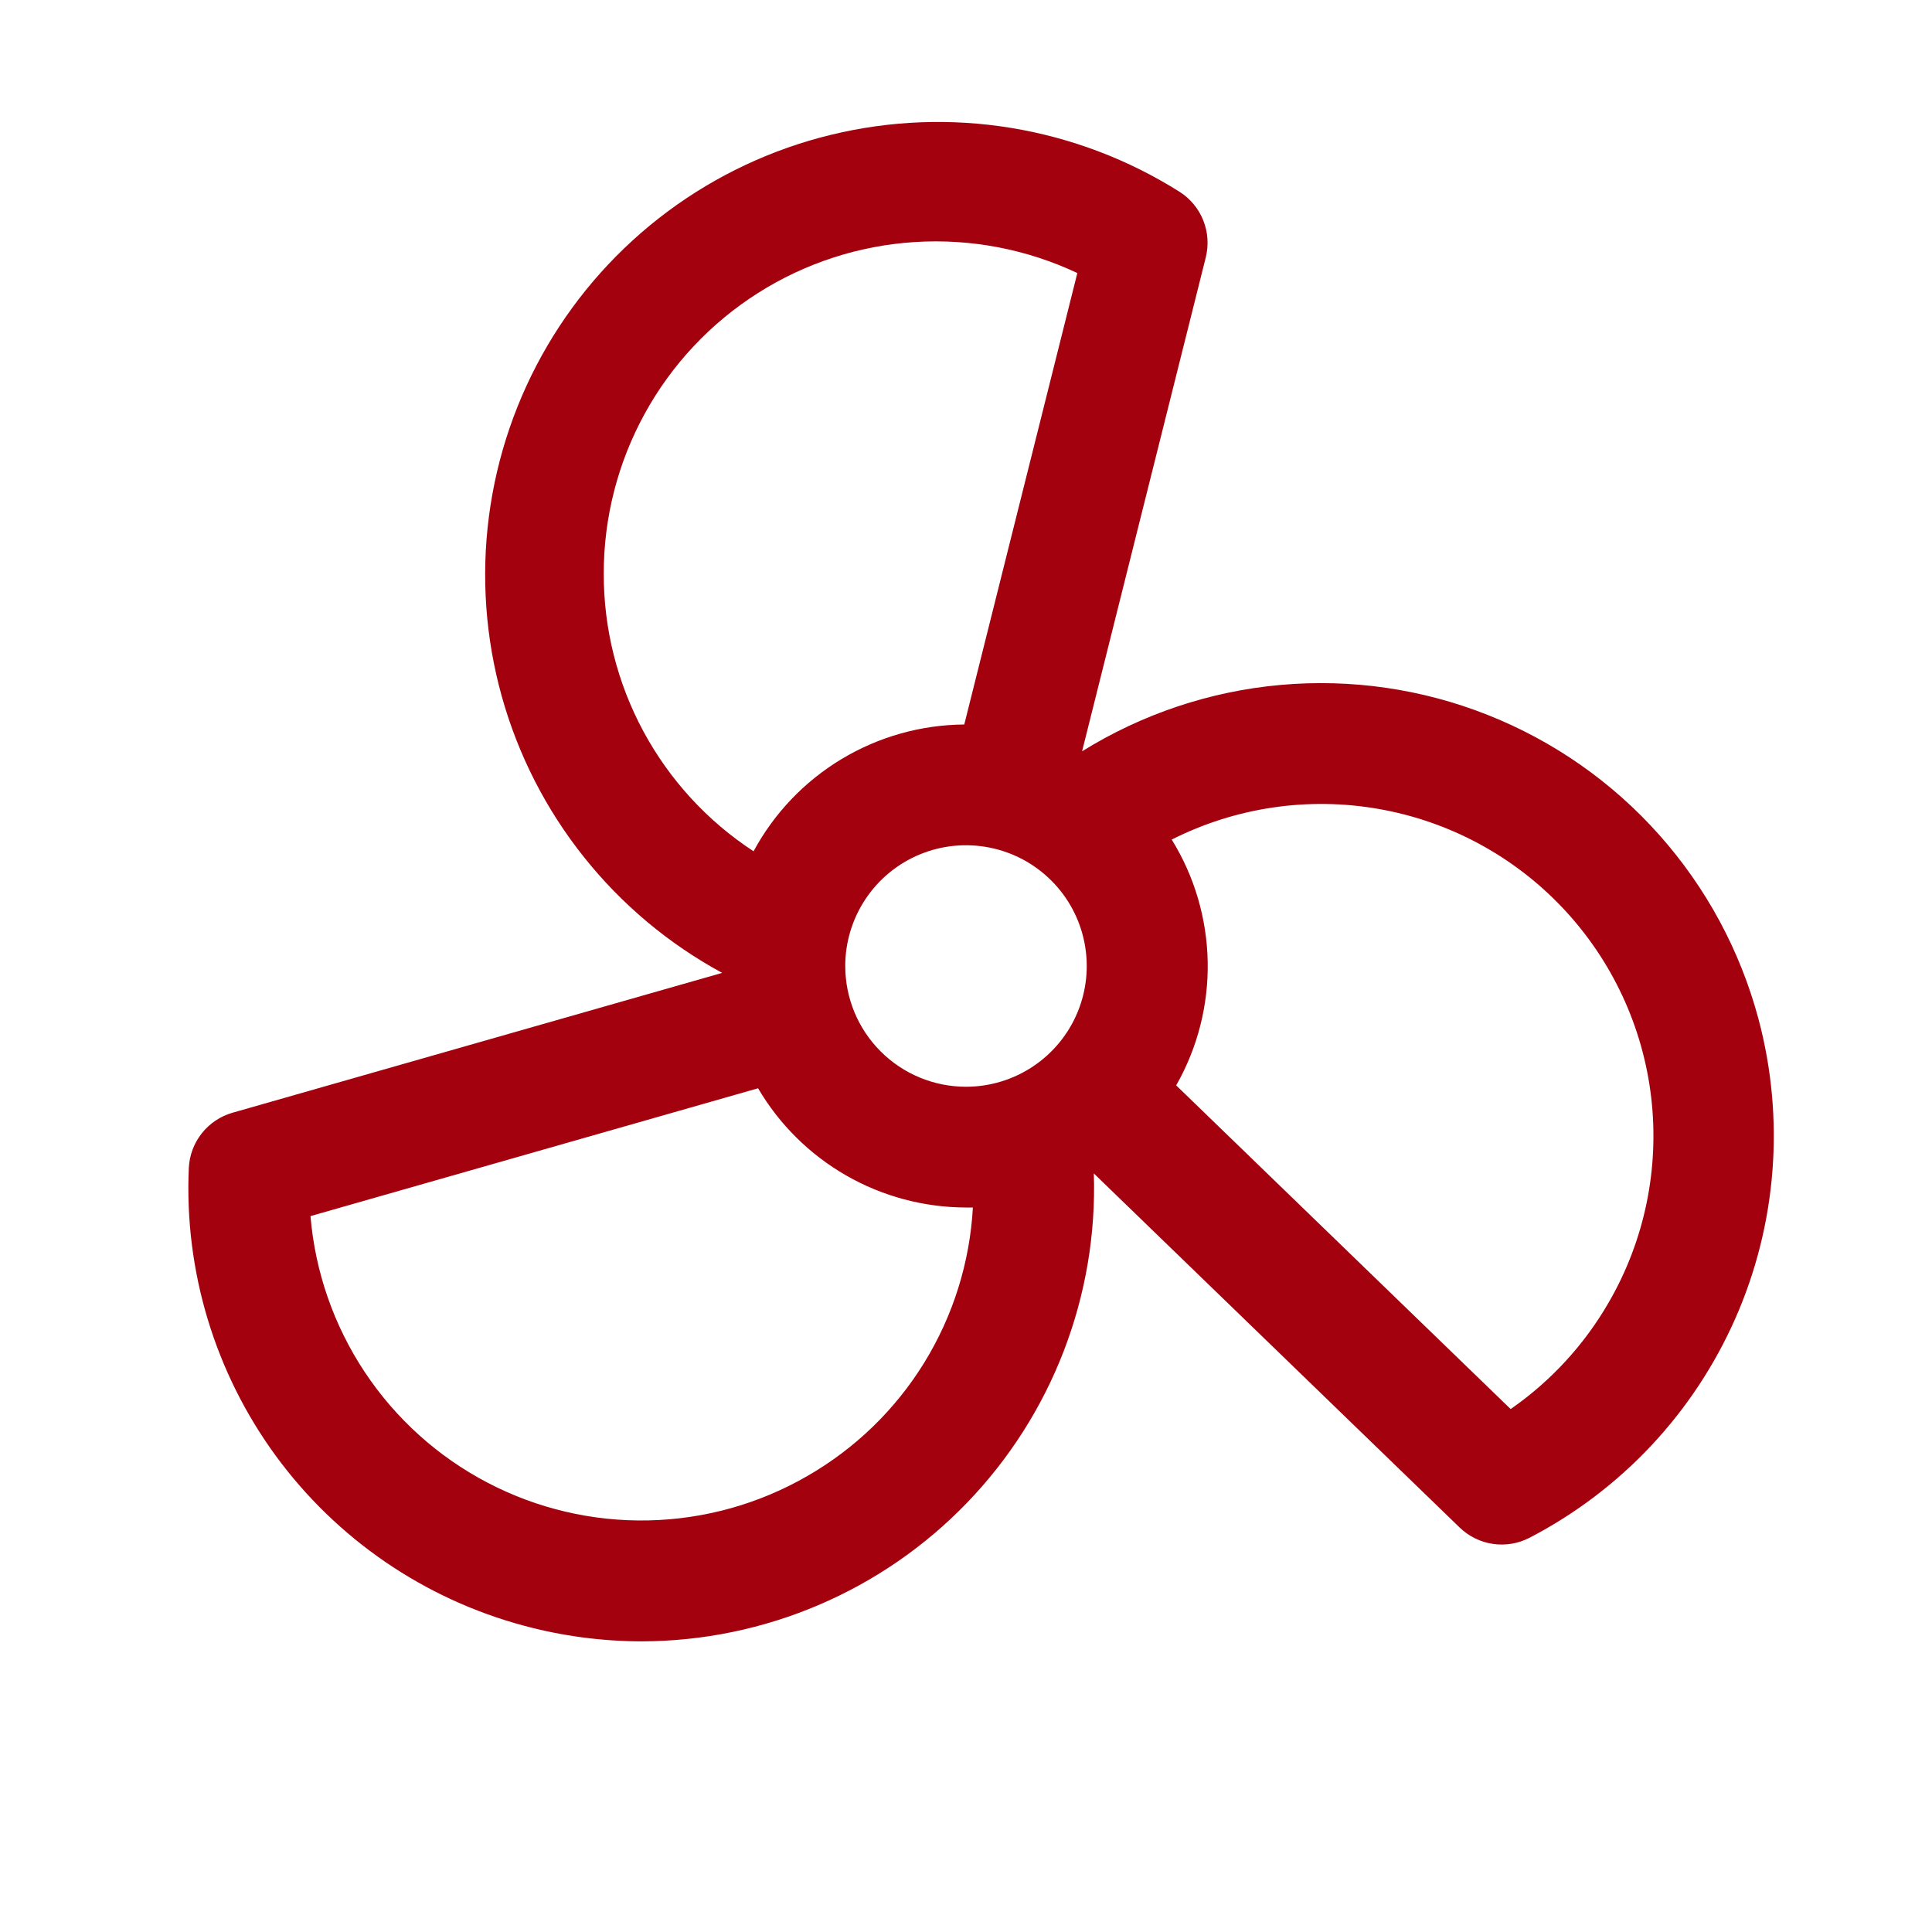 <svg width="48" height="48" viewBox="0 0 48 48" fill="none" xmlns="http://www.w3.org/2000/svg">
<path d="M43.688 25.312C43.233 23.616 42.388 22.049 41.219 20.738C40.051 19.426 38.592 18.407 36.958 17.761C35.325 17.114 33.563 16.86 31.814 17.017C30.064 17.174 28.376 17.739 26.884 18.666L29.957 6.396C30.033 6.091 30.012 5.77 29.896 5.478C29.78 5.186 29.575 4.937 29.31 4.768C28.034 3.962 26.609 3.422 25.12 3.178C23.631 2.934 22.109 2.993 20.643 3.35C19.177 3.706 17.797 4.355 16.587 5.255C15.377 6.156 14.36 7.291 13.597 8.593C12.834 9.895 12.341 11.337 12.147 12.833C11.953 14.33 12.062 15.85 12.467 17.303C12.873 18.756 13.566 20.113 14.507 21.293C15.447 22.473 16.615 23.451 17.942 24.171L5.779 27.645C5.477 27.731 5.209 27.91 5.014 28.156C4.819 28.402 4.706 28.704 4.691 29.017C4.576 31.578 5.339 34.102 6.853 36.171C8.368 38.239 10.544 39.728 13.02 40.391C13.975 40.648 14.96 40.778 15.949 40.779C17.456 40.775 18.947 40.469 20.333 39.878C21.72 39.288 22.974 38.425 24.02 37.341C25.067 36.257 25.886 34.974 26.428 33.568C26.97 32.161 27.225 30.661 27.176 29.154L36.266 37.952C36.492 38.17 36.781 38.313 37.093 38.358C37.404 38.404 37.721 38.35 38.001 38.205C40.275 37.025 42.078 35.104 43.113 32.759C44.147 30.415 44.349 27.788 43.688 25.312ZM21 24C21 23.407 21.176 22.827 21.506 22.333C21.835 21.84 22.304 21.455 22.852 21.228C23.4 21.001 24.003 20.942 24.585 21.058C25.167 21.173 25.702 21.459 26.121 21.879C26.541 22.298 26.827 22.833 26.942 23.415C27.058 23.997 26.999 24.6 26.772 25.148C26.545 25.696 26.16 26.165 25.667 26.494C25.173 26.824 24.593 27 24 27C23.204 27 22.441 26.684 21.879 26.121C21.316 25.559 21 24.796 21 24ZM15 14.25C14.999 12.86 15.35 11.492 16.02 10.274C16.689 9.056 17.656 8.026 18.83 7.281C20.003 6.536 21.346 6.1 22.734 6.013C24.121 5.926 25.508 6.191 26.766 6.784L23.957 18C22.882 18.008 21.829 18.305 20.908 18.859C19.988 19.413 19.232 20.204 18.722 21.15C17.576 20.401 16.636 19.377 15.986 18.172C15.336 16.967 14.997 15.619 15 14.25ZM20.062 36.669C18.859 37.365 17.499 37.745 16.109 37.774C14.72 37.804 13.345 37.481 12.113 36.837C10.881 36.193 9.832 35.248 9.063 34.09C8.294 32.932 7.83 31.599 7.714 30.214L18.834 27.038C19.363 27.938 20.118 28.685 21.024 29.205C21.93 29.724 22.956 29.998 24 30H24.171C24.095 31.366 23.68 32.691 22.962 33.856C22.245 35.02 21.248 35.987 20.062 36.669ZM39.969 32.357C39.362 33.41 38.53 34.315 37.532 35.008L29.222 26.966C29.754 26.032 30.024 24.972 30.005 23.898C29.985 22.823 29.677 21.773 29.111 20.859C30.698 20.058 32.501 19.791 34.251 20.098C36.002 20.404 37.607 21.267 38.827 22.56C40.047 23.852 40.818 25.503 41.024 27.269C41.229 29.034 40.86 30.819 39.969 32.357Z" fill="#A3010D"/>
</svg>
